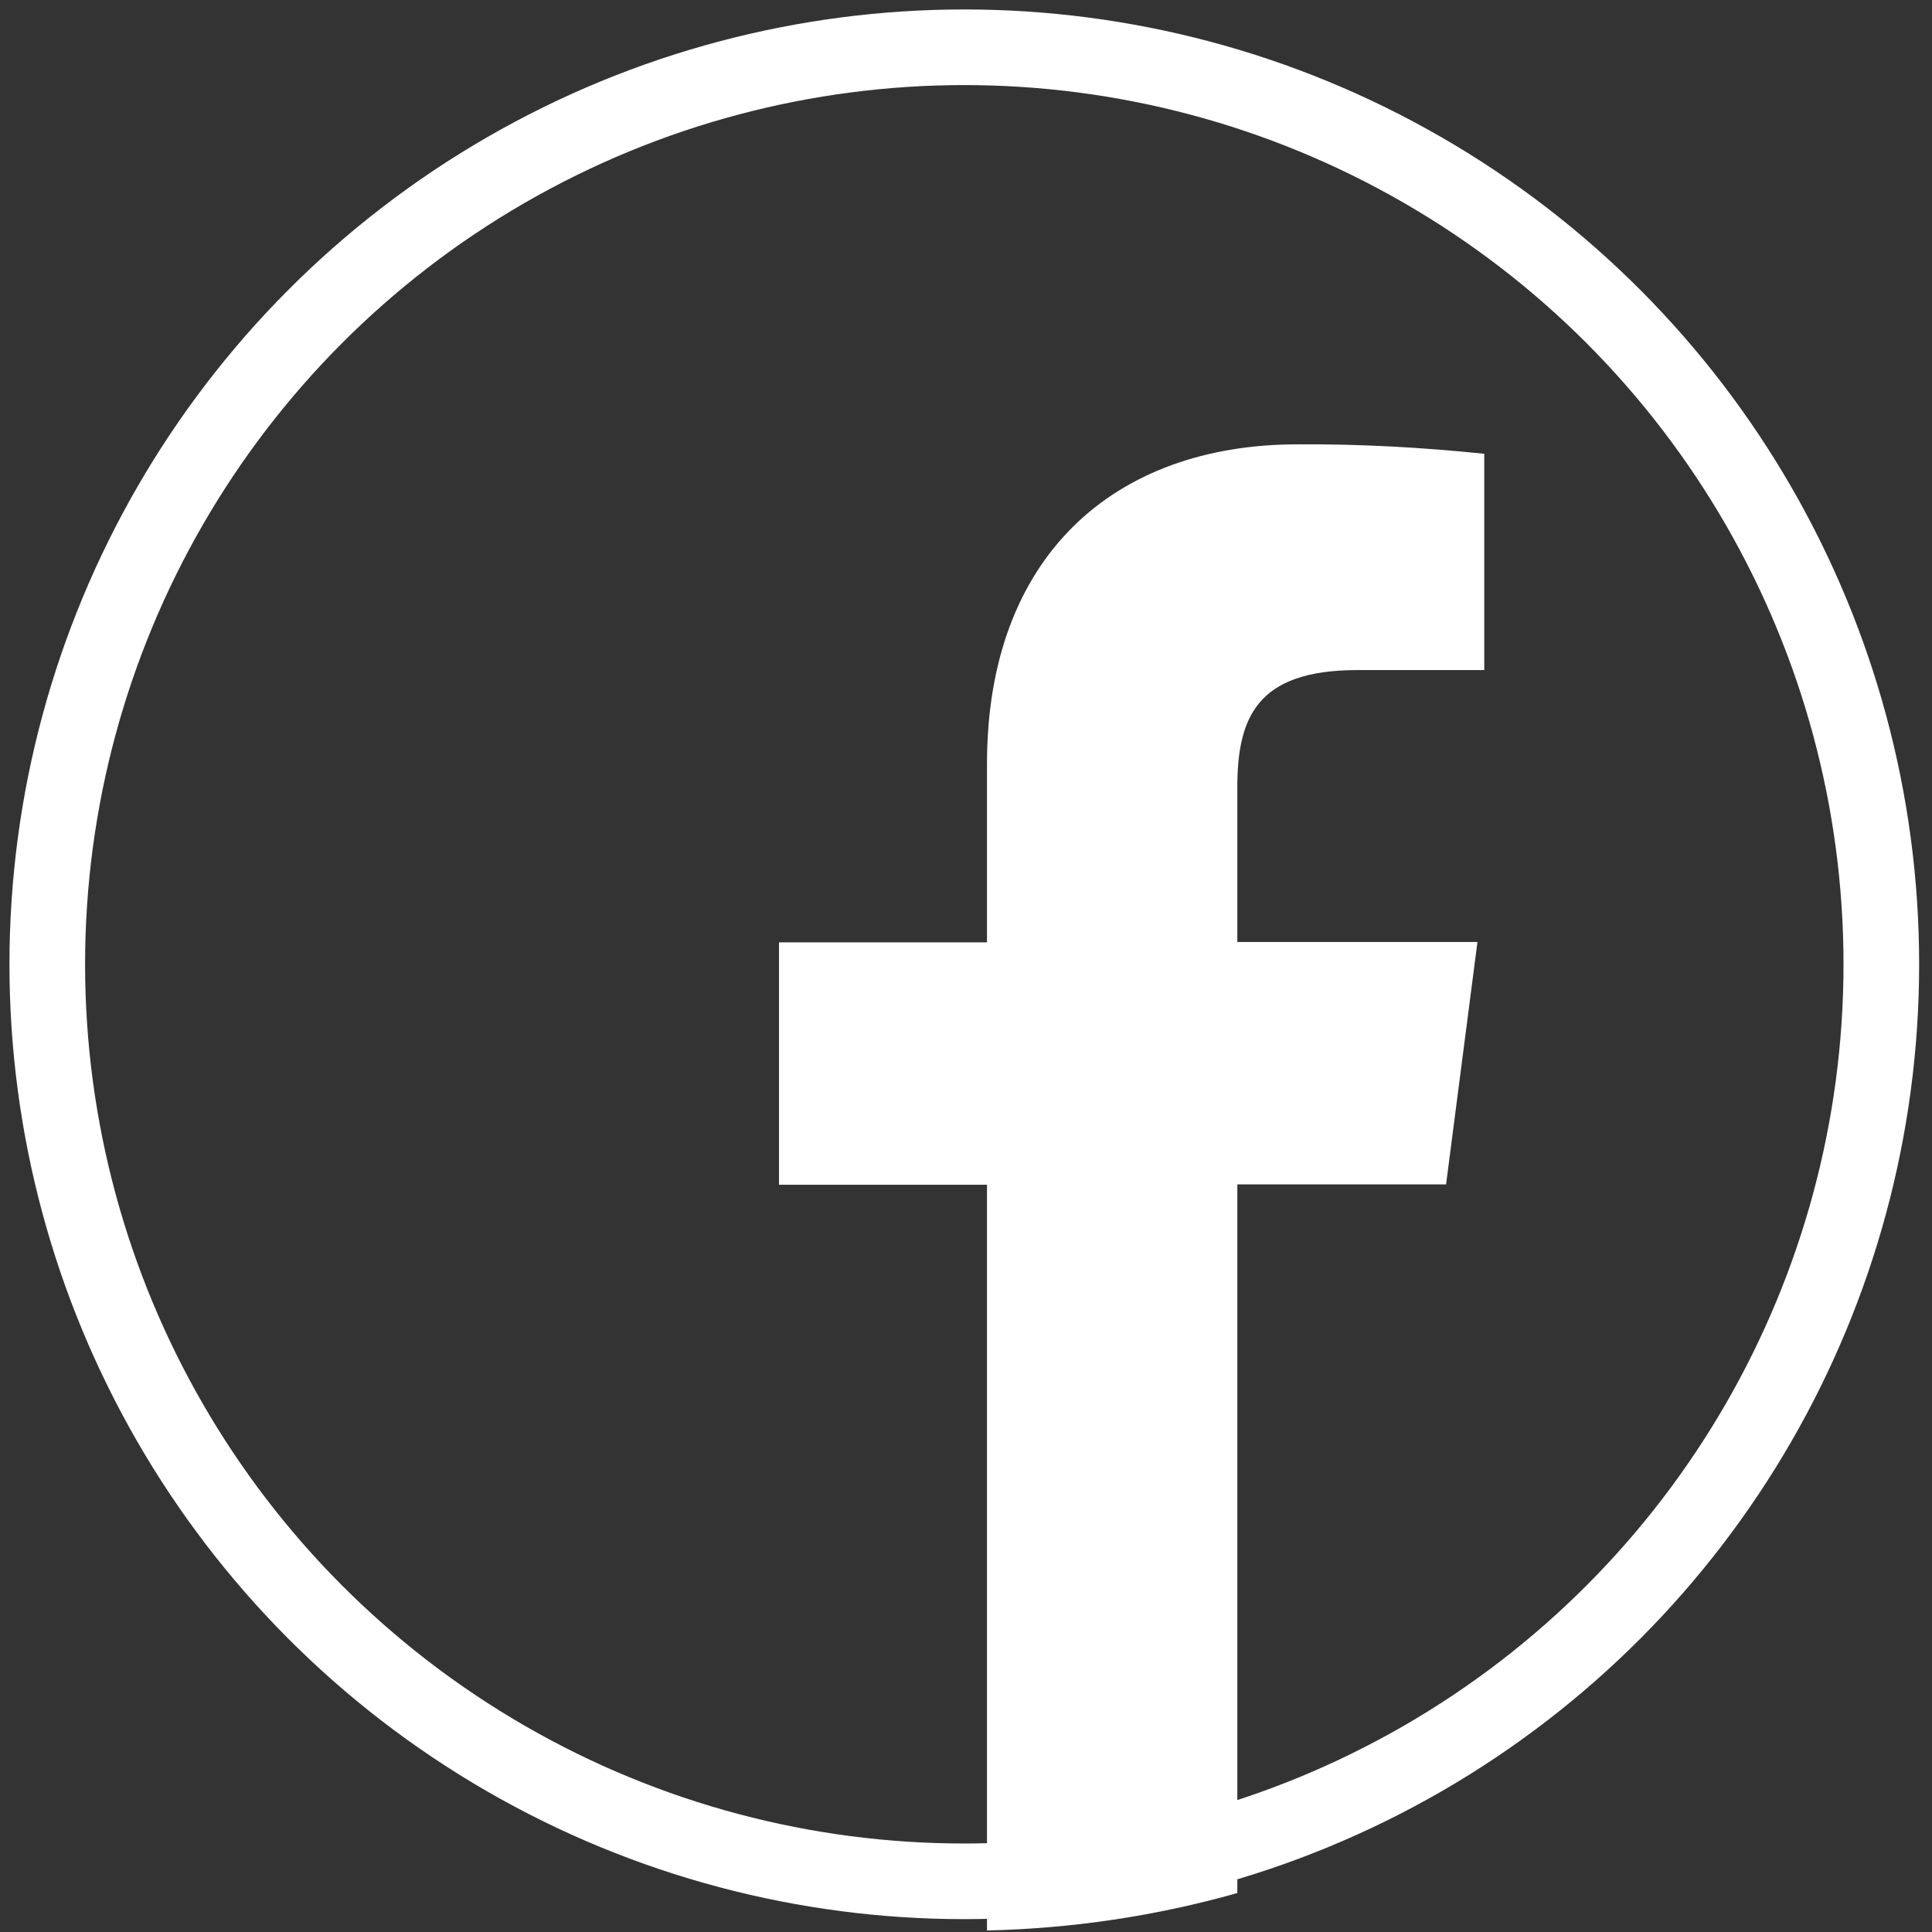 <?xml version="1.0" encoding="utf-8"?>
<!-- Generator: Adobe Illustrator 23.0.4, SVG Export Plug-In . SVG Version: 6.00 Build 0)  -->
<svg version="1.1" id="Calque_1" xmlns="http://www.w3.org/2000/svg" xmlns:xlink="http://www.w3.org/1999/xlink" x="0px" y="0px"
	 viewBox="0 0 510.9 510.9" style="enable-background:new 0 0 510.9 510.9;" xml:space="preserve">
<rect x="0" y="0" width="510.9" height="510.9" fill="#333333" stroke="none"/>
<style type="text/css">
	.st0{fill:#FFFFFF;}
	.st1{fill:none;stroke:#FFFFFF;stroke-width:20;stroke-miterlimit:10;}
</style>
<title>003-facebook2</title>
<path class="st0" d="M327.2,500.6V313.2h55.2l8.3-64.1h-63.5v-40.8c0-18.5,5.1-31.1,31.7-31.1h33.6v-57.2
	c-16.4-1.7-32.8-2.6-49.3-2.5c-48.8,0-82.2,29.8-82.2,84.5v47.2h-55v64.1h55v197.2C283.4,510,305.6,506.7,327.2,500.6z"/>
<circle class="st1" cx="255" cy="255" r="242.5"/>
</svg>
